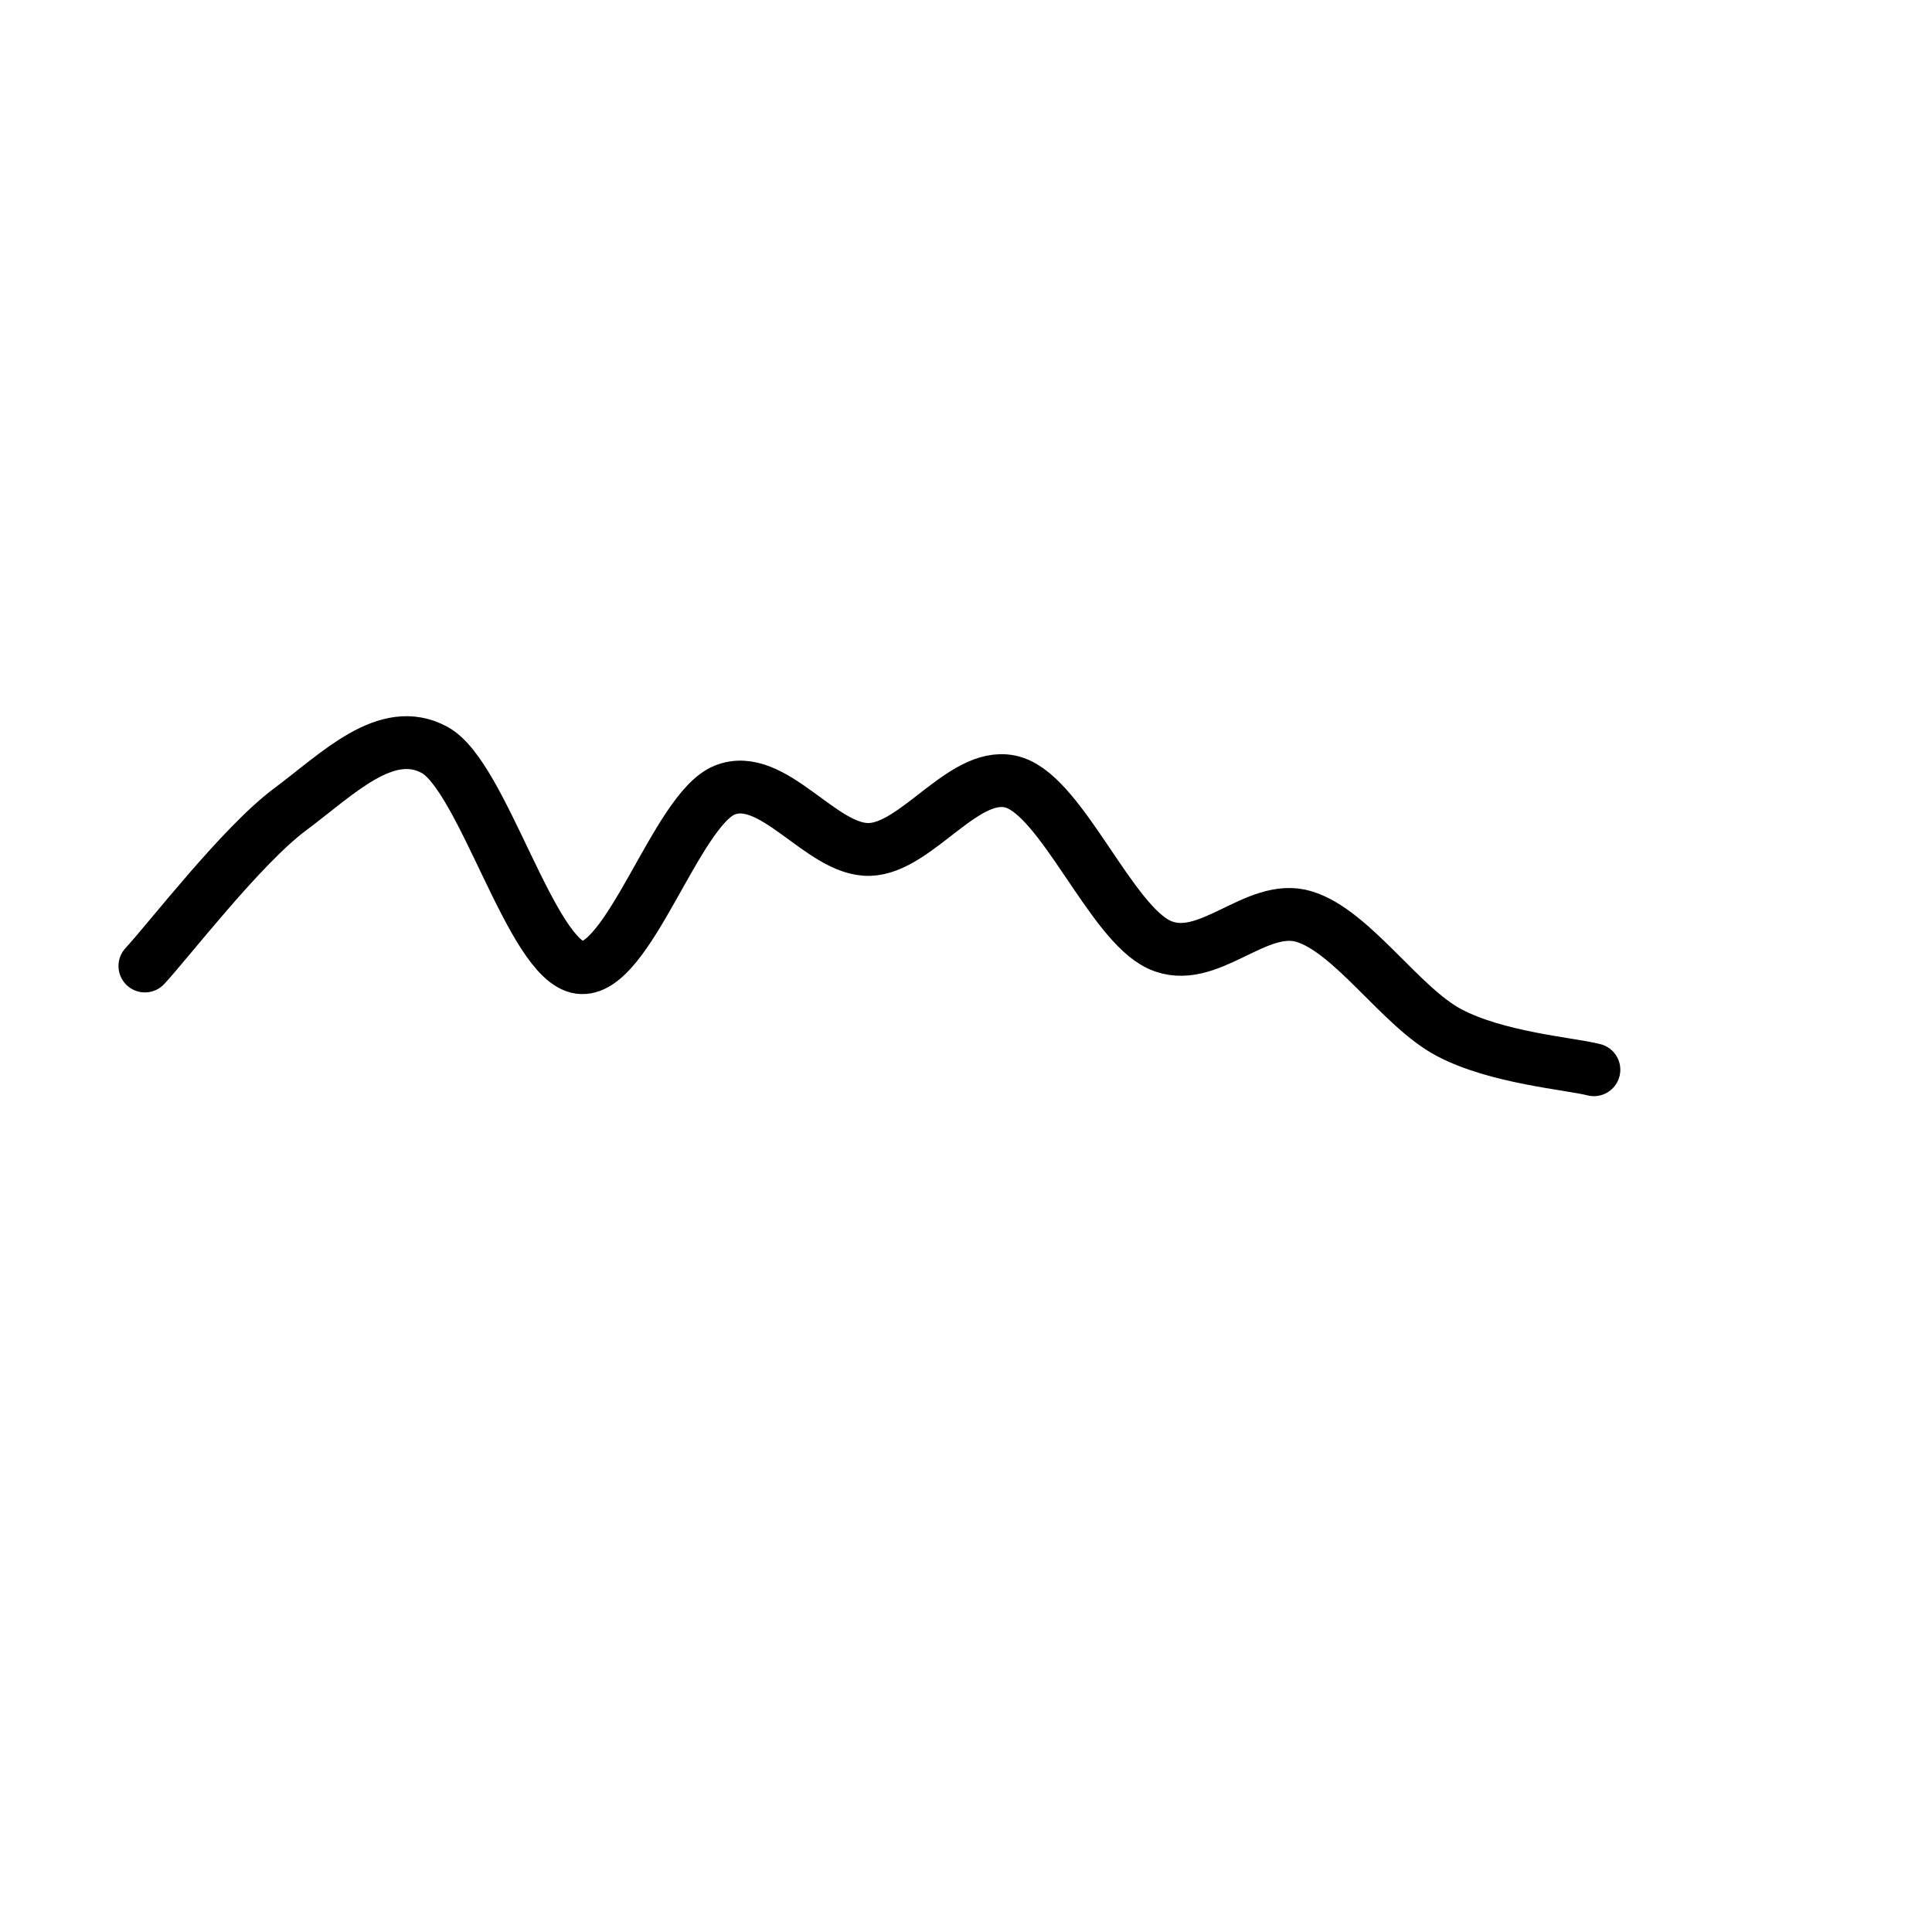 <svg version="1.1" xmlns="http://www.w3.org/2000/svg" xmlns:xlink="http://www.w3.org/1999/xlink" width="512" height="512" viewBox="0 0 512 512"><defs></defs><g><path fill="none" stroke="rgb(0,0,0)" paint-order="fill stroke markers" d=" M 38.4 256 C 44.8 249.093 64 224.098 76.8 214.557 C 89.6 205.015 102.4 191.778 115.2 198.751 C 128 205.723 140.8 254.617 153.6 256.392 C 166.4 258.167 179.2 214.614 192 209.401 C 204.8 204.188 217.6 225.446 230.4 225.114 C 243.2 224.782 256 203.203 268.8 207.408 C 281.6 211.613 294.4 244.428 307.2 250.344 C 320 256.261 332.8 239.026 345.6 242.909 C 358.4 246.792 371.2 266.879 384 273.643 C 396.8 280.407 416 281.852 422.4 283.493" stroke-opacity="1" stroke-linecap="round" stroke-miterlimit="10" stroke-width="14" stroke-dasharray=""></path></g></svg>
